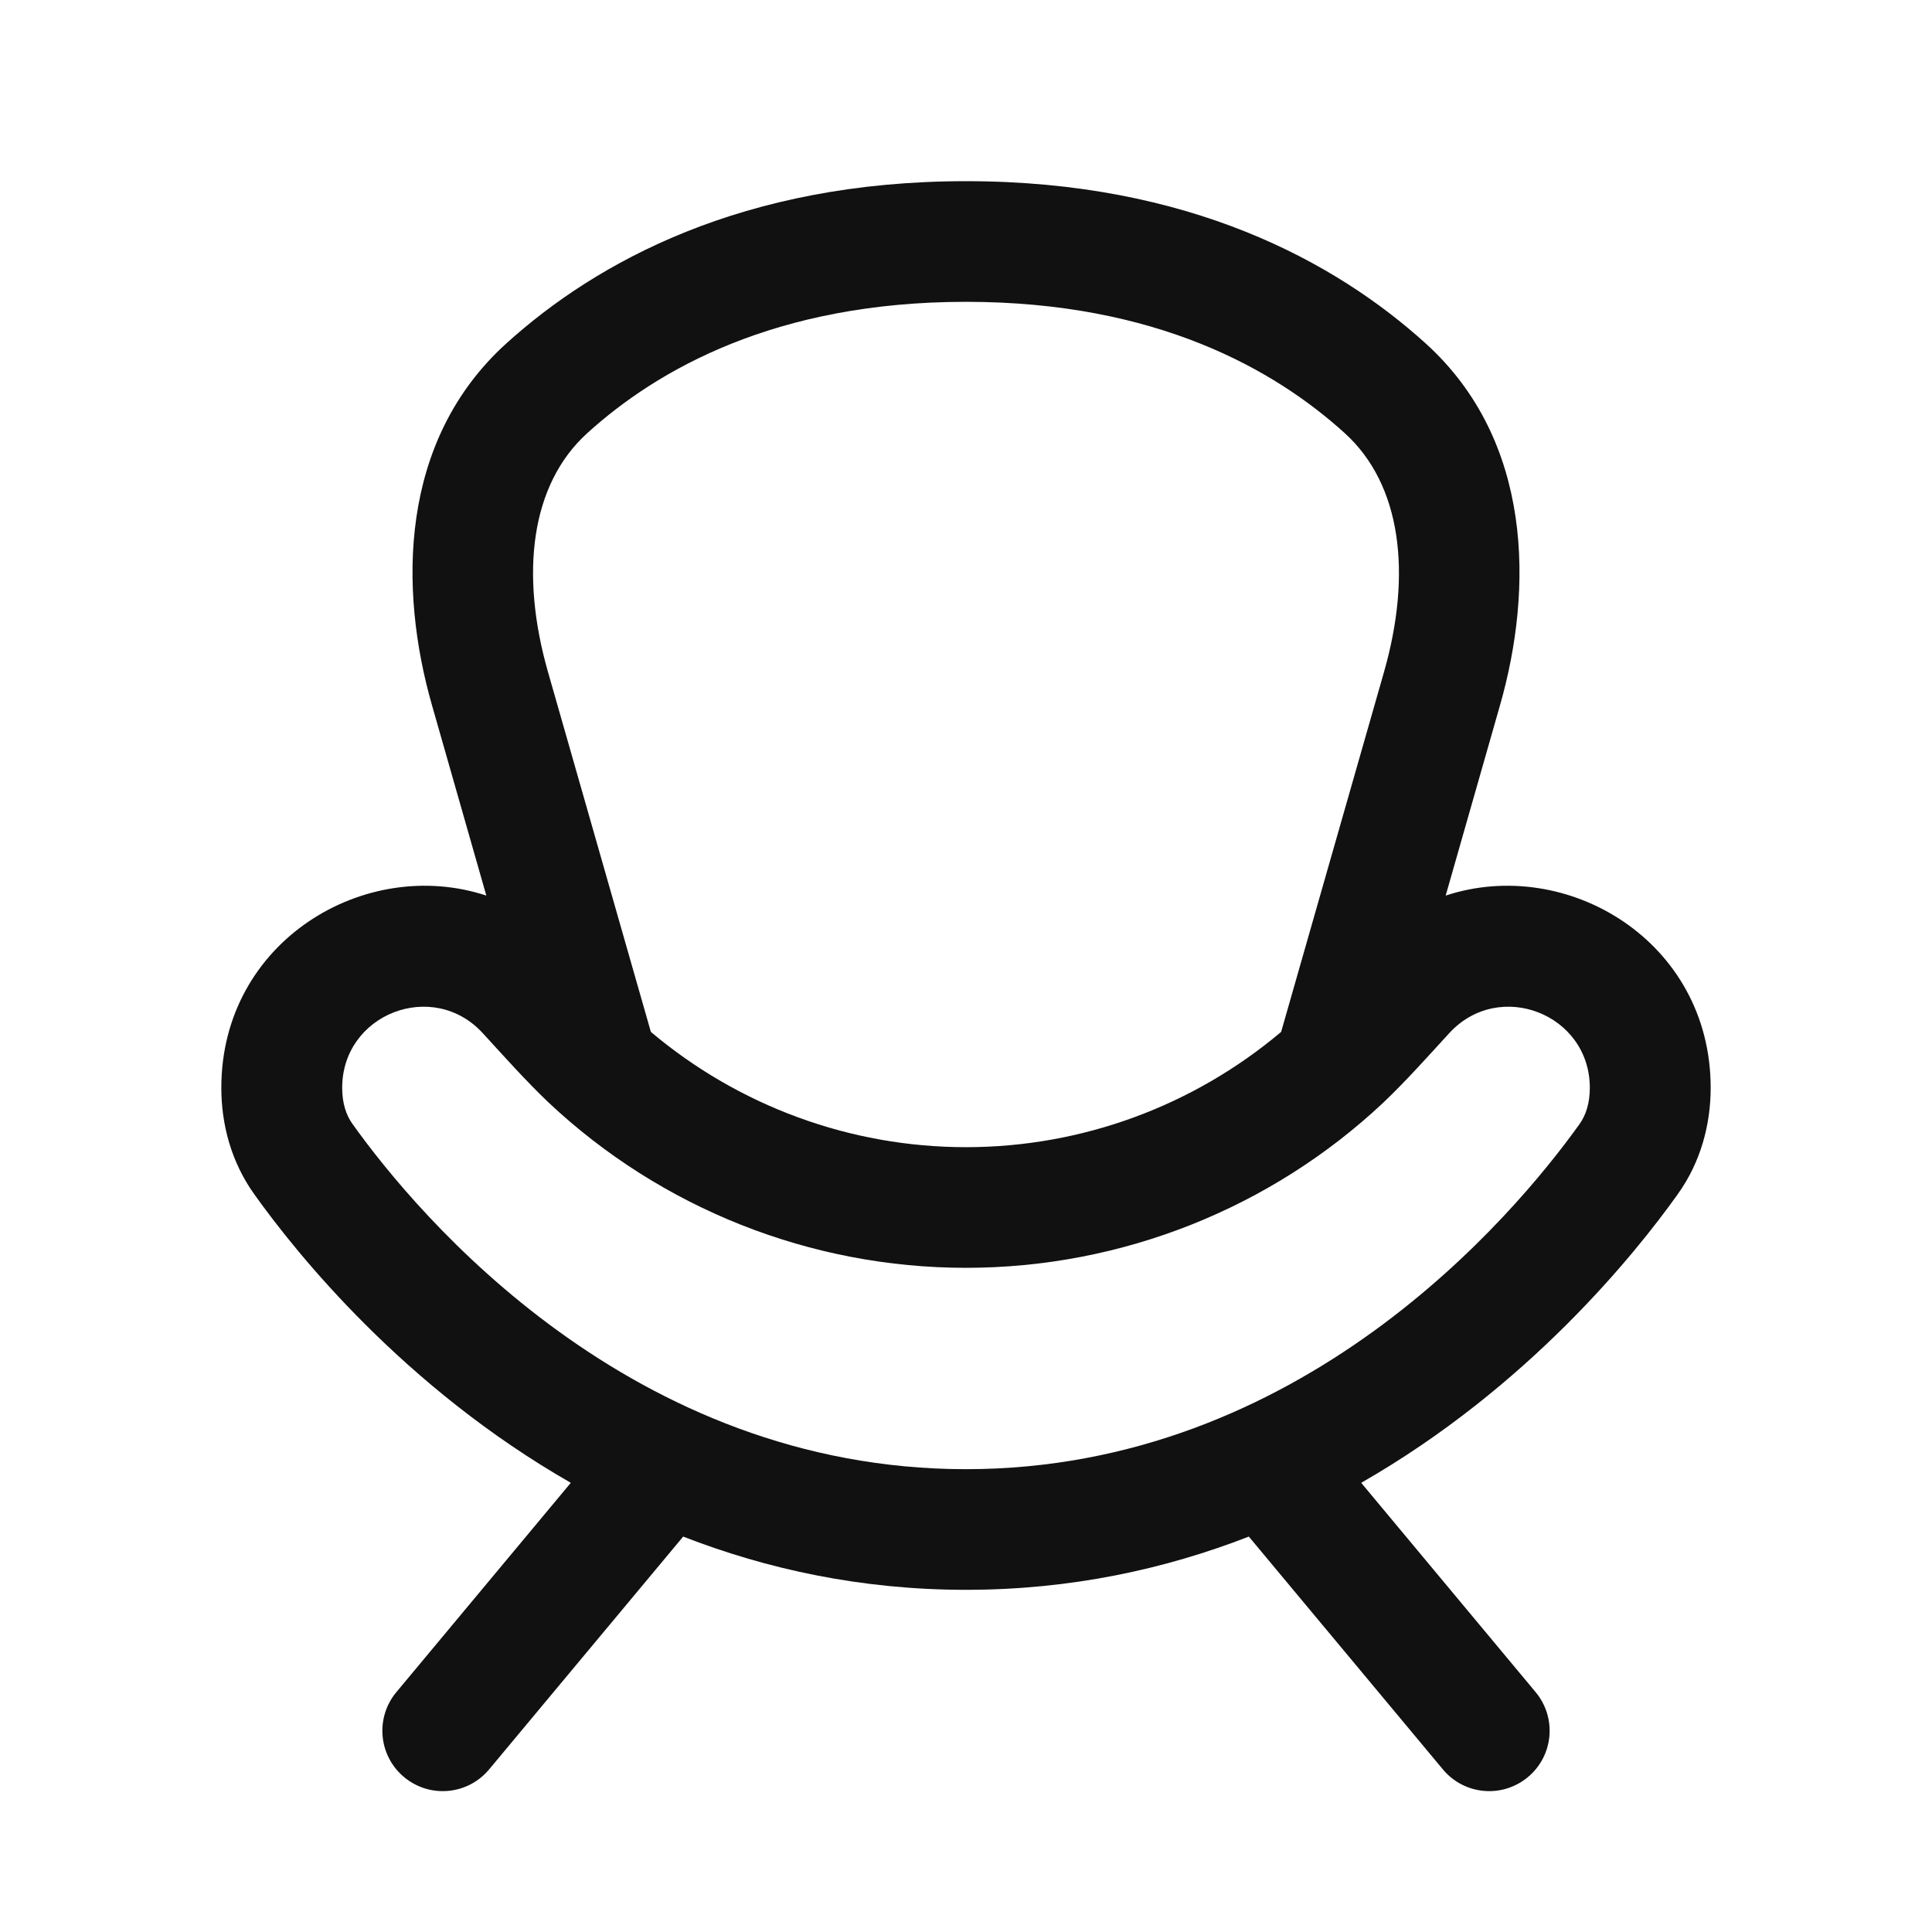 <?xml version="1.0" encoding="UTF-8"?> <svg xmlns="http://www.w3.org/2000/svg" width="18" height="18" viewBox="0 0 18 18" fill="none"><g clip-path="url(#clip0_3321_2151)"><g clip-path="url(#clip1_3321_2151)"><path d="M13.469 8.344L13.976 6.568C14.284 5.49 14.285 4.107 13.282 3.199C12.442 2.439 11.076 1.688 9 1.688C6.923 1.688 5.558 2.439 4.718 3.199C3.715 4.107 3.716 5.49 4.024 6.568L4.531 8.344C3.401 7.971 2.062 8.769 2.062 10.135C2.062 10.472 2.152 10.824 2.37 11.128C2.769 11.687 3.767 12.927 5.318 13.815L3.693 15.765C3.494 16.004 3.526 16.358 3.765 16.557C4.004 16.756 4.358 16.724 4.557 16.485L6.365 14.316C7.141 14.618 8.021 14.812 9 14.812C9.979 14.812 10.859 14.618 11.635 14.316L13.443 16.485C13.642 16.724 13.996 16.756 14.235 16.557C14.474 16.358 14.506 16.004 14.307 15.765L12.682 13.815C14.233 12.927 15.231 11.687 15.63 11.128C15.848 10.824 15.938 10.472 15.938 10.135C15.938 8.769 14.599 7.971 13.469 8.344ZM9 2.812C10.776 2.812 11.878 3.446 12.527 4.034C13.059 4.515 13.155 5.347 12.895 6.259L11.936 9.614C11.119 10.303 10.081 10.688 9 10.688C7.919 10.688 6.881 10.303 6.064 9.614L5.105 6.259C4.845 5.347 4.941 4.515 5.473 4.034C6.122 3.446 7.224 2.812 9 2.812ZM12.889 10.272C13.104 10.067 13.301 9.845 13.502 9.626C13.967 9.118 14.812 9.447 14.812 10.135C14.812 10.276 14.776 10.389 14.716 10.473C14.099 11.335 12.118 13.688 9 13.688C5.882 13.688 3.901 11.335 3.285 10.473C3.224 10.389 3.188 10.276 3.188 10.135C3.188 9.447 4.033 9.118 4.498 9.626C4.699 9.845 4.896 10.067 5.111 10.272C6.16 11.258 7.55 11.812 9 11.812C10.45 11.812 11.84 11.258 12.889 10.272Z" fill="#111111"></path></g></g><defs><clipPath id="clip0_3321_2151"><rect width="18" height="18" fill="white"></rect></clipPath><clipPath id="clip1_3321_2151"><rect width="18" height="18" fill="white"></rect></clipPath></defs></svg> 